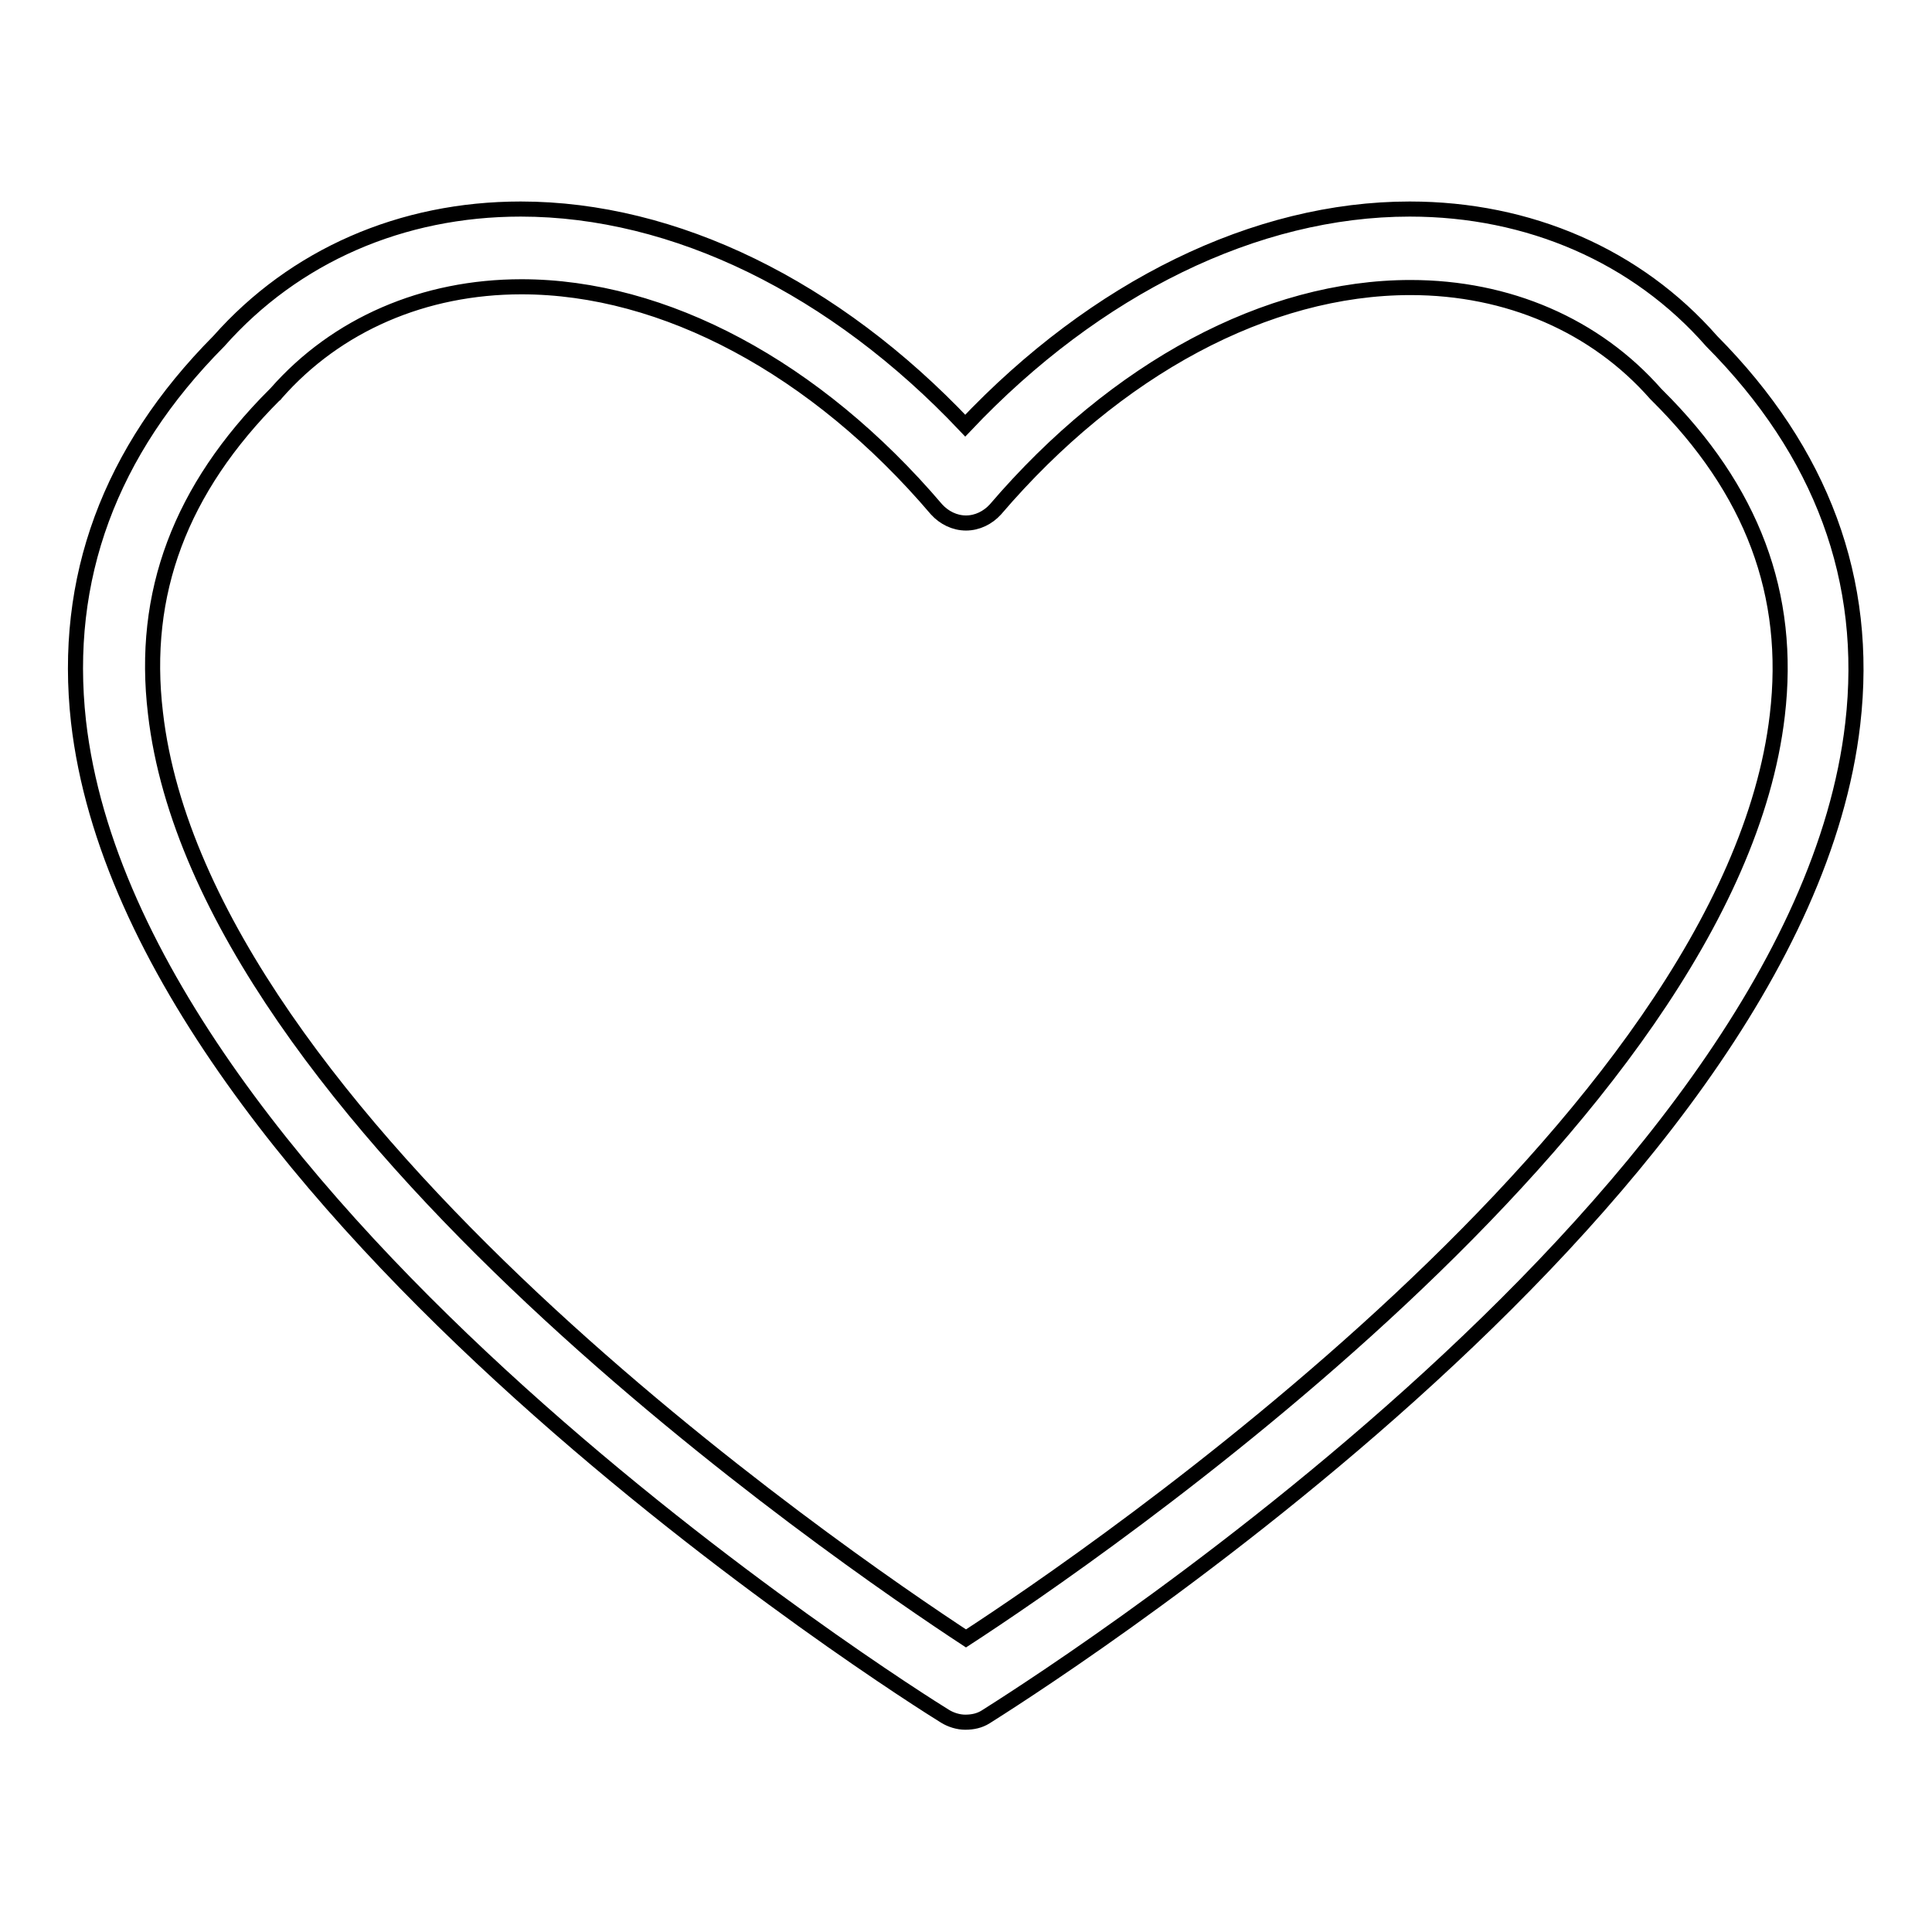 <?xml version="1.0" encoding="utf-8"?>
<!-- Svg Vector Icons : http://www.onlinewebfonts.com/icon -->
<!DOCTYPE svg PUBLIC "-//W3C//DTD SVG 1.1//EN" "http://www.w3.org/Graphics/SVG/1.1/DTD/svg11.dtd">
<svg version="1.1" xmlns="http://www.w3.org/2000/svg" xmlns:xlink="http://www.w3.org/1999/xlink" x="0px" y="0px" viewBox="0 0 256 256" enable-background="new 0 0 256 256" xml:space="preserve">
<g> <path stroke-width="2" fill-opacity="0" stroke="#000000"  d="M127.9,228.2c-0.9,0-1.9-0.3-2.7-0.8c-4.4-2.7-107.5-67.6-114.8-131.8C8.3,76.7,14.5,59.8,29,45.2 c10-11.3,24.2-17.5,40-17.5c20.4,0,41.6,10.4,58.9,28.7c17.3-18.3,38.5-28.7,58.9-28.7c15.8,0,30.1,6.2,40,17.5 c14.6,14.7,20.9,31.7,18.7,50.7c-7.4,64.3-110.5,128.8-114.9,131.6C129.8,228,128.9,228.2,127.9,228.2z M69.1,38 c-12.9,0-24.5,5-32.5,14.1c-0.1,0.1-0.1,0.2-0.2,0.2C23.9,64.8,18.7,78.6,20.6,94.5c6.2,53.9,91.1,111.9,107.4,122.6 c16.3-10.6,101.2-68.4,107.5-122.3c1.9-16-3.3-29.9-15.9-42.4c-0.1-0.1-0.2-0.2-0.2-0.2c-8-9.1-19.6-14.1-32.5-14.1 c-19,0-39,10.7-55,29.4c-1,1.1-2.4,1.8-3.9,1.8l0,0c-1.5,0-2.9-0.7-3.9-1.8C108.1,48.7,88,38,69.1,38z"/></g>
</svg>